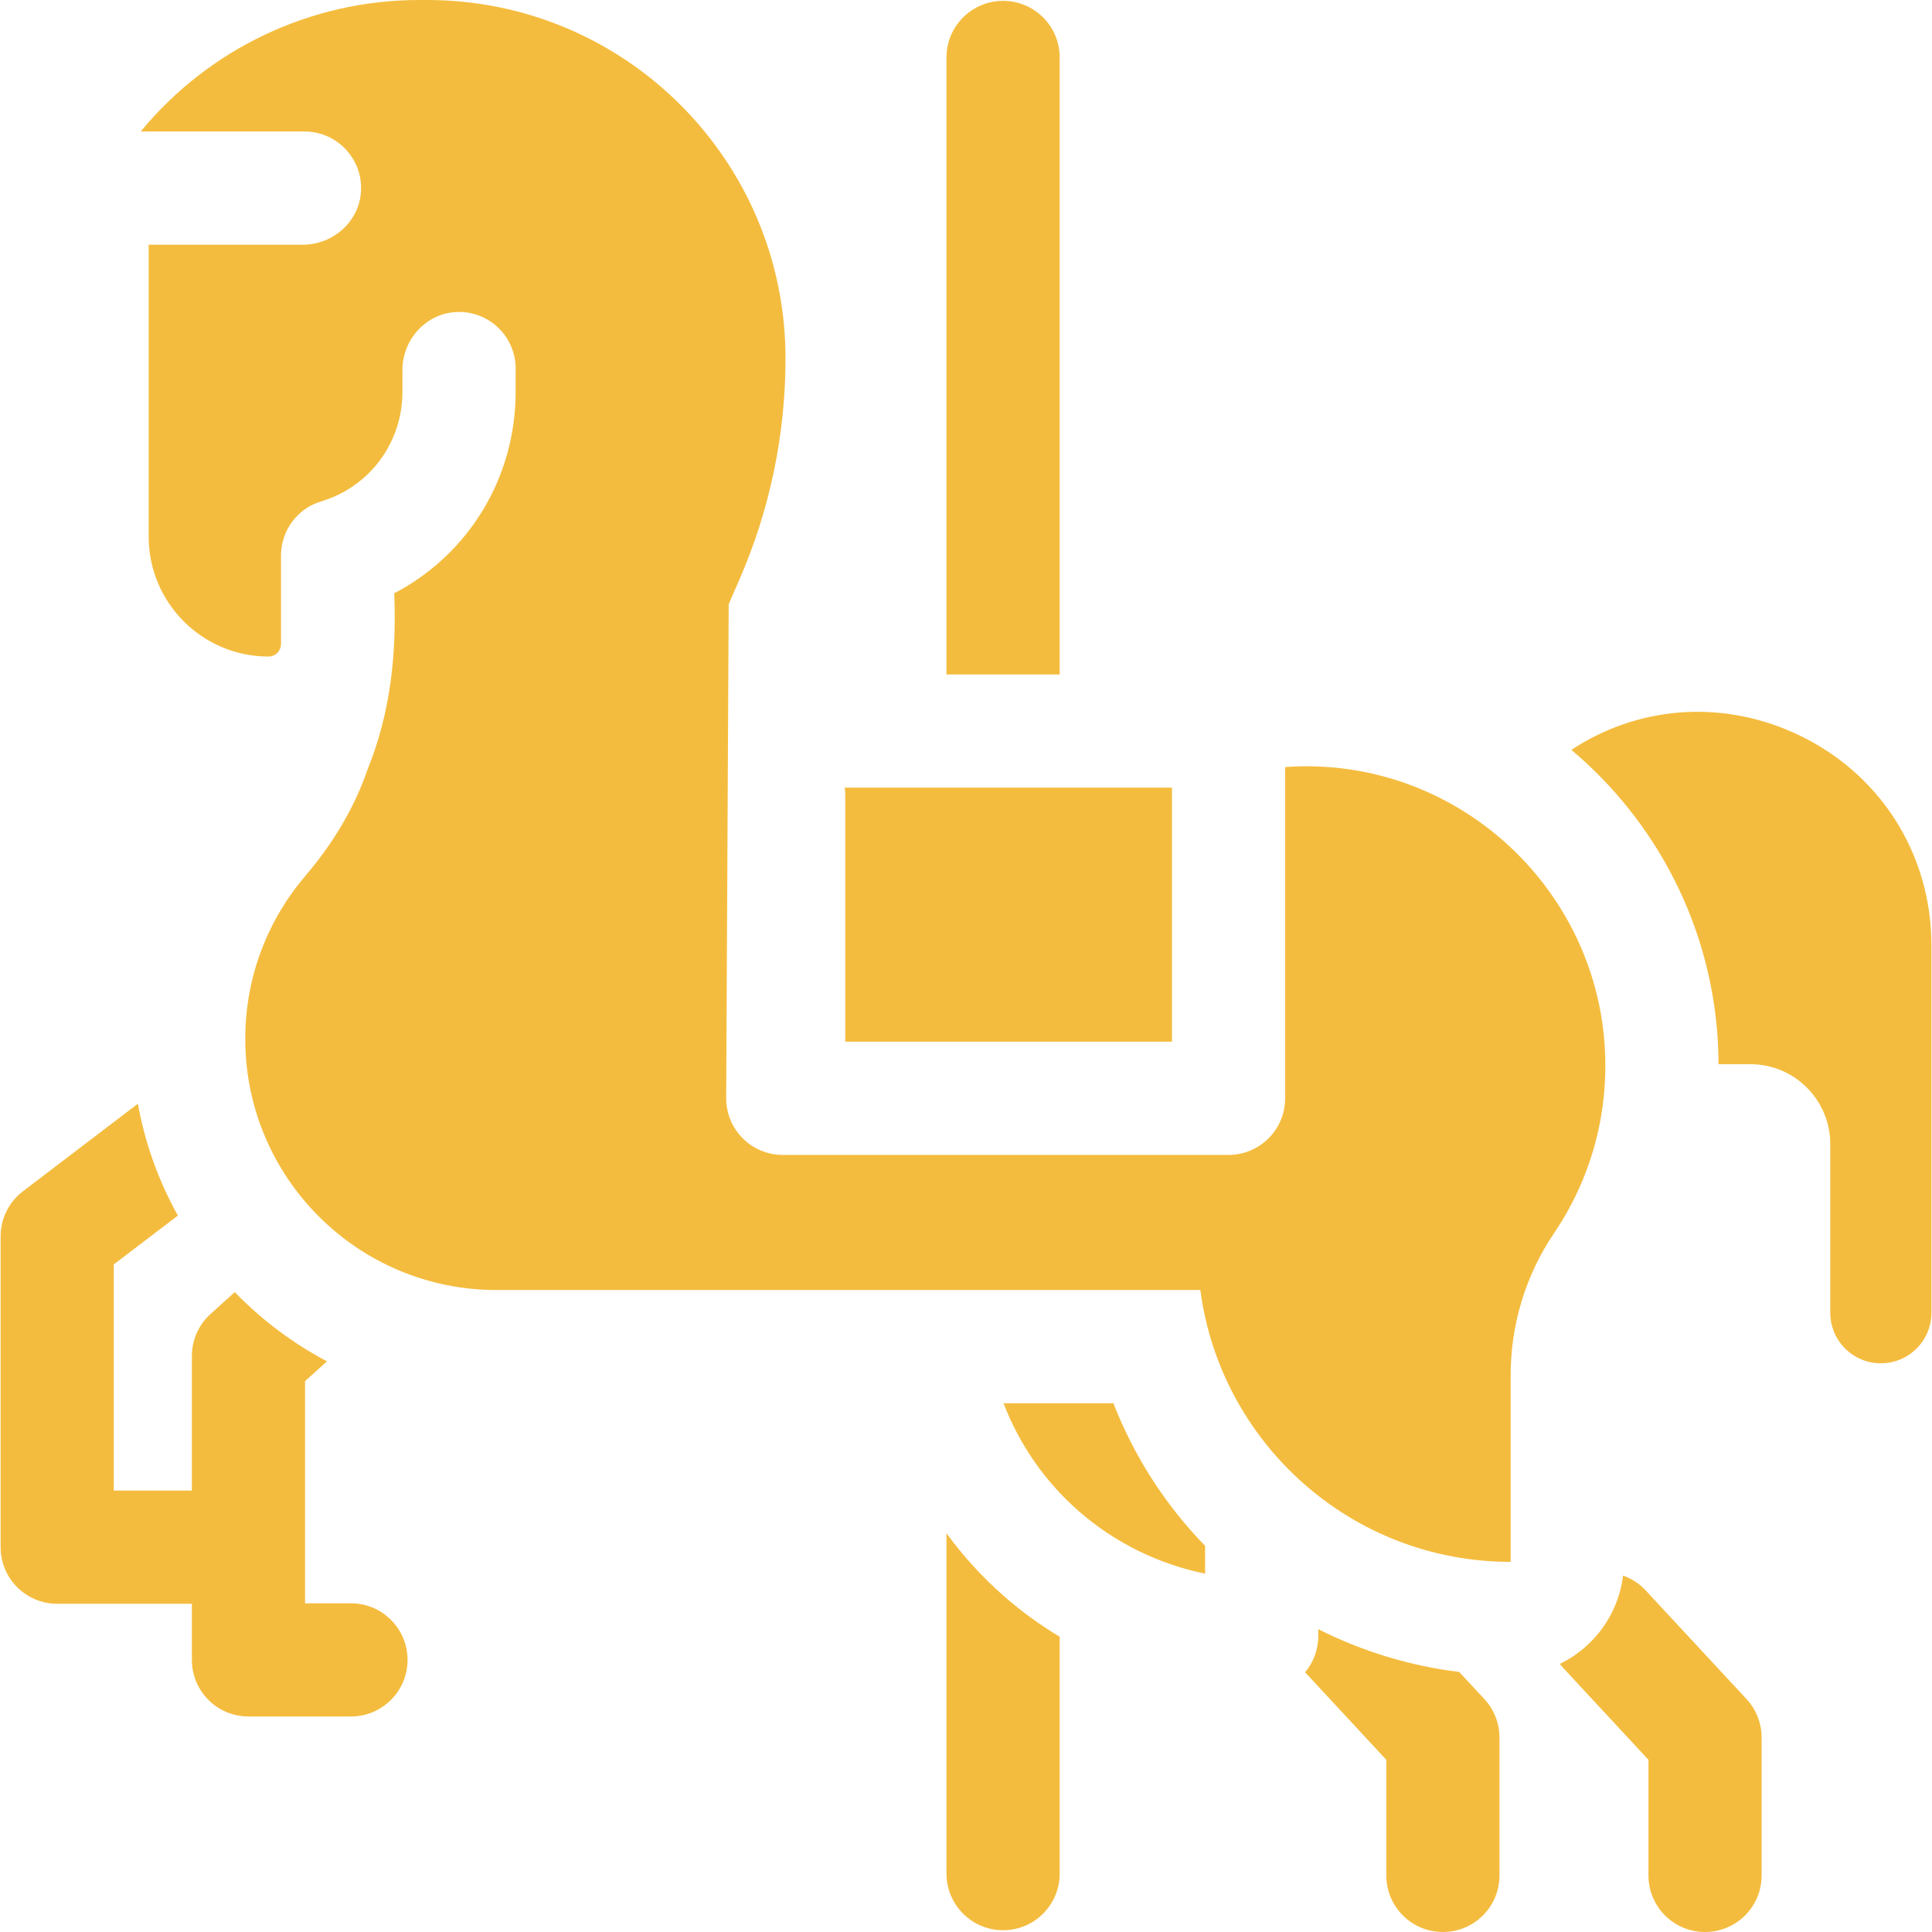 <svg width="38" height="38" viewBox="0 0 38 38" fill="none" xmlns="http://www.w3.org/2000/svg">
<g clip-path="url(#clip0_319_4933)">
<path d="M20.843 1.13C20.843 0.516 20.344 0.017 19.73 0.017C19.115 0.017 18.616 0.516 18.616 1.13V13.266H20.843V1.13Z" fill="#F4BC3E"/>
<path d="M16.625 20.489H23.051V15.492H16.614C16.621 15.54 16.625 15.589 16.625 15.64L16.625 20.489Z" fill="#F4BC3E"/>
<path d="M19.738 27.6C20.049 28.41 20.552 29.139 21.215 29.72C21.925 30.342 22.783 30.763 23.703 30.952V30.405C22.916 29.596 22.304 28.641 21.899 27.6H19.738V27.6Z" fill="#F4BC3E"/>
<path d="M31.566 20.635C31.408 17.693 29.059 15.3 26.121 15.087C25.975 15.076 25.83 15.071 25.686 15.071C25.548 15.071 25.412 15.077 25.277 15.087V21.602C25.277 22.217 24.778 22.716 24.163 22.716H15.396C14.782 22.716 14.283 22.217 14.283 21.602L14.332 11.884L14.538 11.411C15.14 10.036 15.45 8.551 15.45 7.05V7.049C15.45 3.156 12.294 0 8.401 0H8.246C6.097 0 4.098 0.971 2.768 2.586H5.989C6.621 2.586 7.131 3.114 7.101 3.753C7.072 4.352 6.557 4.813 5.957 4.813H2.924V10.555C2.924 11.857 3.98 12.913 5.282 12.913C5.417 12.913 5.527 12.803 5.527 12.668V10.928C5.527 10.44 5.843 10.004 6.31 9.864C7.27 9.577 7.915 8.709 7.915 7.708V7.28C7.915 6.681 8.376 6.165 8.975 6.137C9.614 6.107 10.142 6.616 10.142 7.249V7.708C10.142 9.405 9.21 10.908 7.754 11.67C7.801 12.849 7.689 14.003 7.225 15.147C6.96 15.915 6.531 16.612 6.004 17.23C5.269 18.092 4.824 19.21 4.824 20.433C4.824 23.161 7.036 25.373 9.764 25.373H23.609C24.007 28.39 26.587 30.72 29.713 30.72V27.047C29.713 26.052 30.008 25.079 30.566 24.255C31.259 23.232 31.639 21.98 31.566 20.635Z" fill="#F4BC3E"/>
<path d="M18.616 30.157V36.851C18.616 37.466 19.115 37.965 19.73 37.965C20.344 37.965 20.843 37.466 20.843 36.851V32.193C20.457 31.961 20.09 31.695 19.747 31.395C19.322 31.022 18.944 30.607 18.616 30.157Z" fill="#F4BC3E"/>
<path d="M28.7 32.885C27.731 32.767 26.794 32.481 25.929 32.044V32.178C25.929 32.45 25.831 32.699 25.67 32.892L27.267 34.613V36.887C27.267 37.502 27.765 38 28.38 38C28.995 38 29.493 37.502 29.493 36.887V34.176C29.493 33.895 29.387 33.625 29.196 33.419L28.7 32.885Z" fill="#F4BC3E"/>
<path d="M32.37 31.283C32.243 31.145 32.089 31.048 31.923 30.99C31.83 31.757 31.348 32.404 30.679 32.727C30.698 32.751 30.717 32.774 30.738 32.797L32.423 34.613V36.887C32.423 37.502 32.921 38 33.536 38C34.151 38 34.649 37.502 34.649 36.887V34.176C34.649 33.895 34.543 33.625 34.352 33.419L32.37 31.283Z" fill="#F4BC3E"/>
<path d="M6.902 31.535H6V27.165L6.431 26.776C5.756 26.419 5.144 25.958 4.617 25.414L4.141 25.845C3.907 26.056 3.774 26.356 3.774 26.671V29.318H2.238V24.869L3.499 23.909C3.123 23.235 2.853 22.494 2.712 21.709L0.45 23.432C0.174 23.643 0.012 23.97 0.012 24.318V30.431C0.012 31.046 0.51 31.544 1.125 31.544H3.774V32.648C3.774 33.263 4.272 33.761 4.887 33.761H6.902C7.517 33.761 8.016 33.263 8.016 32.648C8.016 32.033 7.517 31.535 6.902 31.535Z" fill="#F4BC3E"/>
<path d="M35.278 14.411C33.822 13.757 32.202 13.895 30.907 14.749C32.572 16.15 33.666 18.208 33.79 20.516C33.797 20.655 33.8 20.793 33.801 20.931H34.429C35.294 20.931 35.999 21.636 35.999 22.501V25.819C35.999 26.369 36.444 26.814 36.994 26.814C37.544 26.814 37.989 26.369 37.989 25.819V18.597C37.989 16.765 36.95 15.162 35.278 14.411Z" fill="#F4BC3E"/>
</g>
<defs>
<clipPath id="clip0_319_4933">
<rect width="38" height="38" fill="white"/>
</clipPath>
</defs>
</svg>
